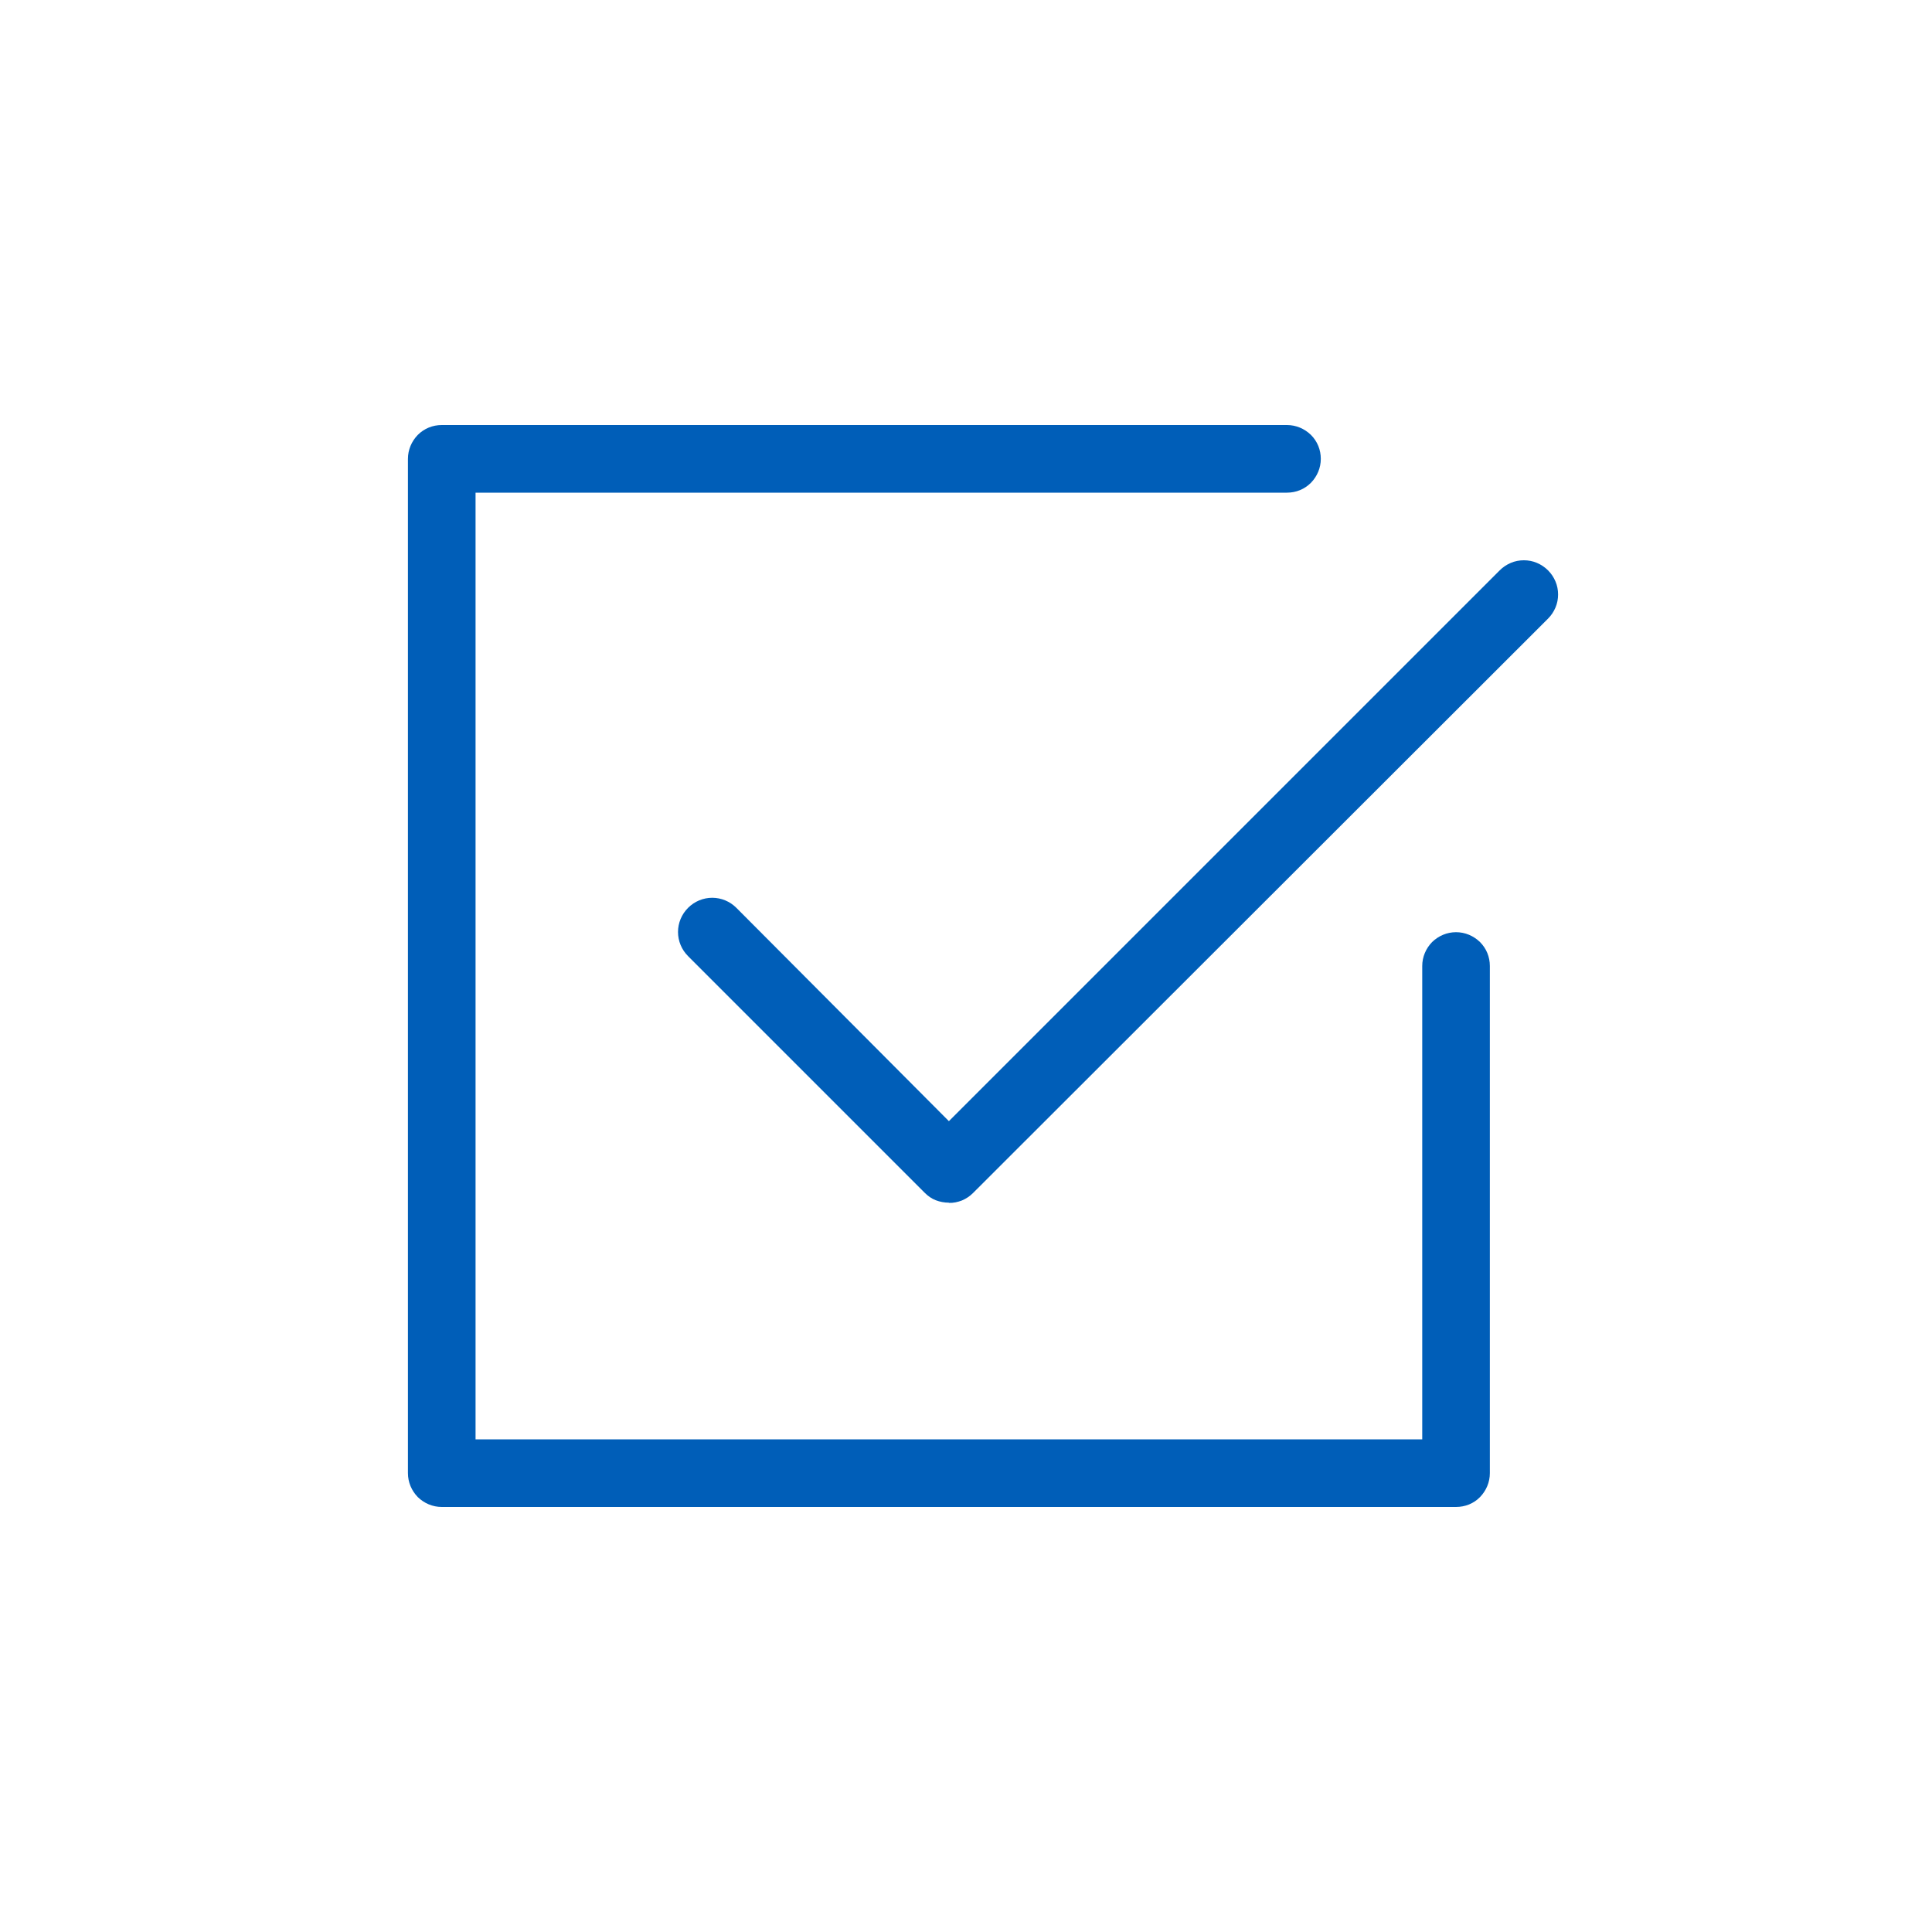 <?xml version="1.0" encoding="UTF-8"?>
<svg id="Layer_1" data-name="Layer 1" xmlns="http://www.w3.org/2000/svg" width="96" height="96" viewBox="0 0 96 96">
  <defs>
    <style>
      .cls-1 {
        fill: #005eb8;
      }
    </style>
  </defs>
  <path class="cls-1" d="M72.35,74.88H21.95c-.45,0-.87-.18-1.19-.49-.31-.32-.49-.74-.49-1.19V22.8c0-.45,.18-.87,.49-1.19,.32-.32,.74-.49,1.19-.49H63.95c.45,0,.87,.18,1.19,.49,.32,.32,.49,.74,.49,1.19s-.18,.87-.49,1.19c-.32,.32-.74,.49-1.19,.49H23.63v47.04h47.04v-23.52c0-.45,.18-.87,.49-1.19,.32-.31,.74-.49,1.19-.49s.87,.18,1.19,.49c.32,.32,.49,.74,.49,1.19v25.2c0,.45-.18,.87-.49,1.19s-.74,.49-1.19,.49h0Z"/>
  <path class="cls-1" d="M47.15,59.76c-.22,0-.44-.04-.65-.12-.21-.08-.39-.21-.55-.37l-11.76-11.76c-.32-.32-.5-.75-.5-1.2s.18-.88,.5-1.2c.32-.32,.75-.5,1.2-.5s.88,.18,1.2,.5l10.56,10.6,27.37-27.37c.16-.16,.34-.28,.55-.37,.21-.09,.43-.13,.65-.13s.44,.04,.65,.13c.21,.09,.39,.21,.55,.37,.16,.16,.28,.34,.37,.55,.09,.21,.13,.43,.13,.65s-.04,.44-.13,.65c-.09,.21-.21,.39-.37,.55l-28.57,28.54c-.16,.16-.34,.28-.55,.37-.21,.08-.43,.13-.65,.12h0Z"/>
</svg>